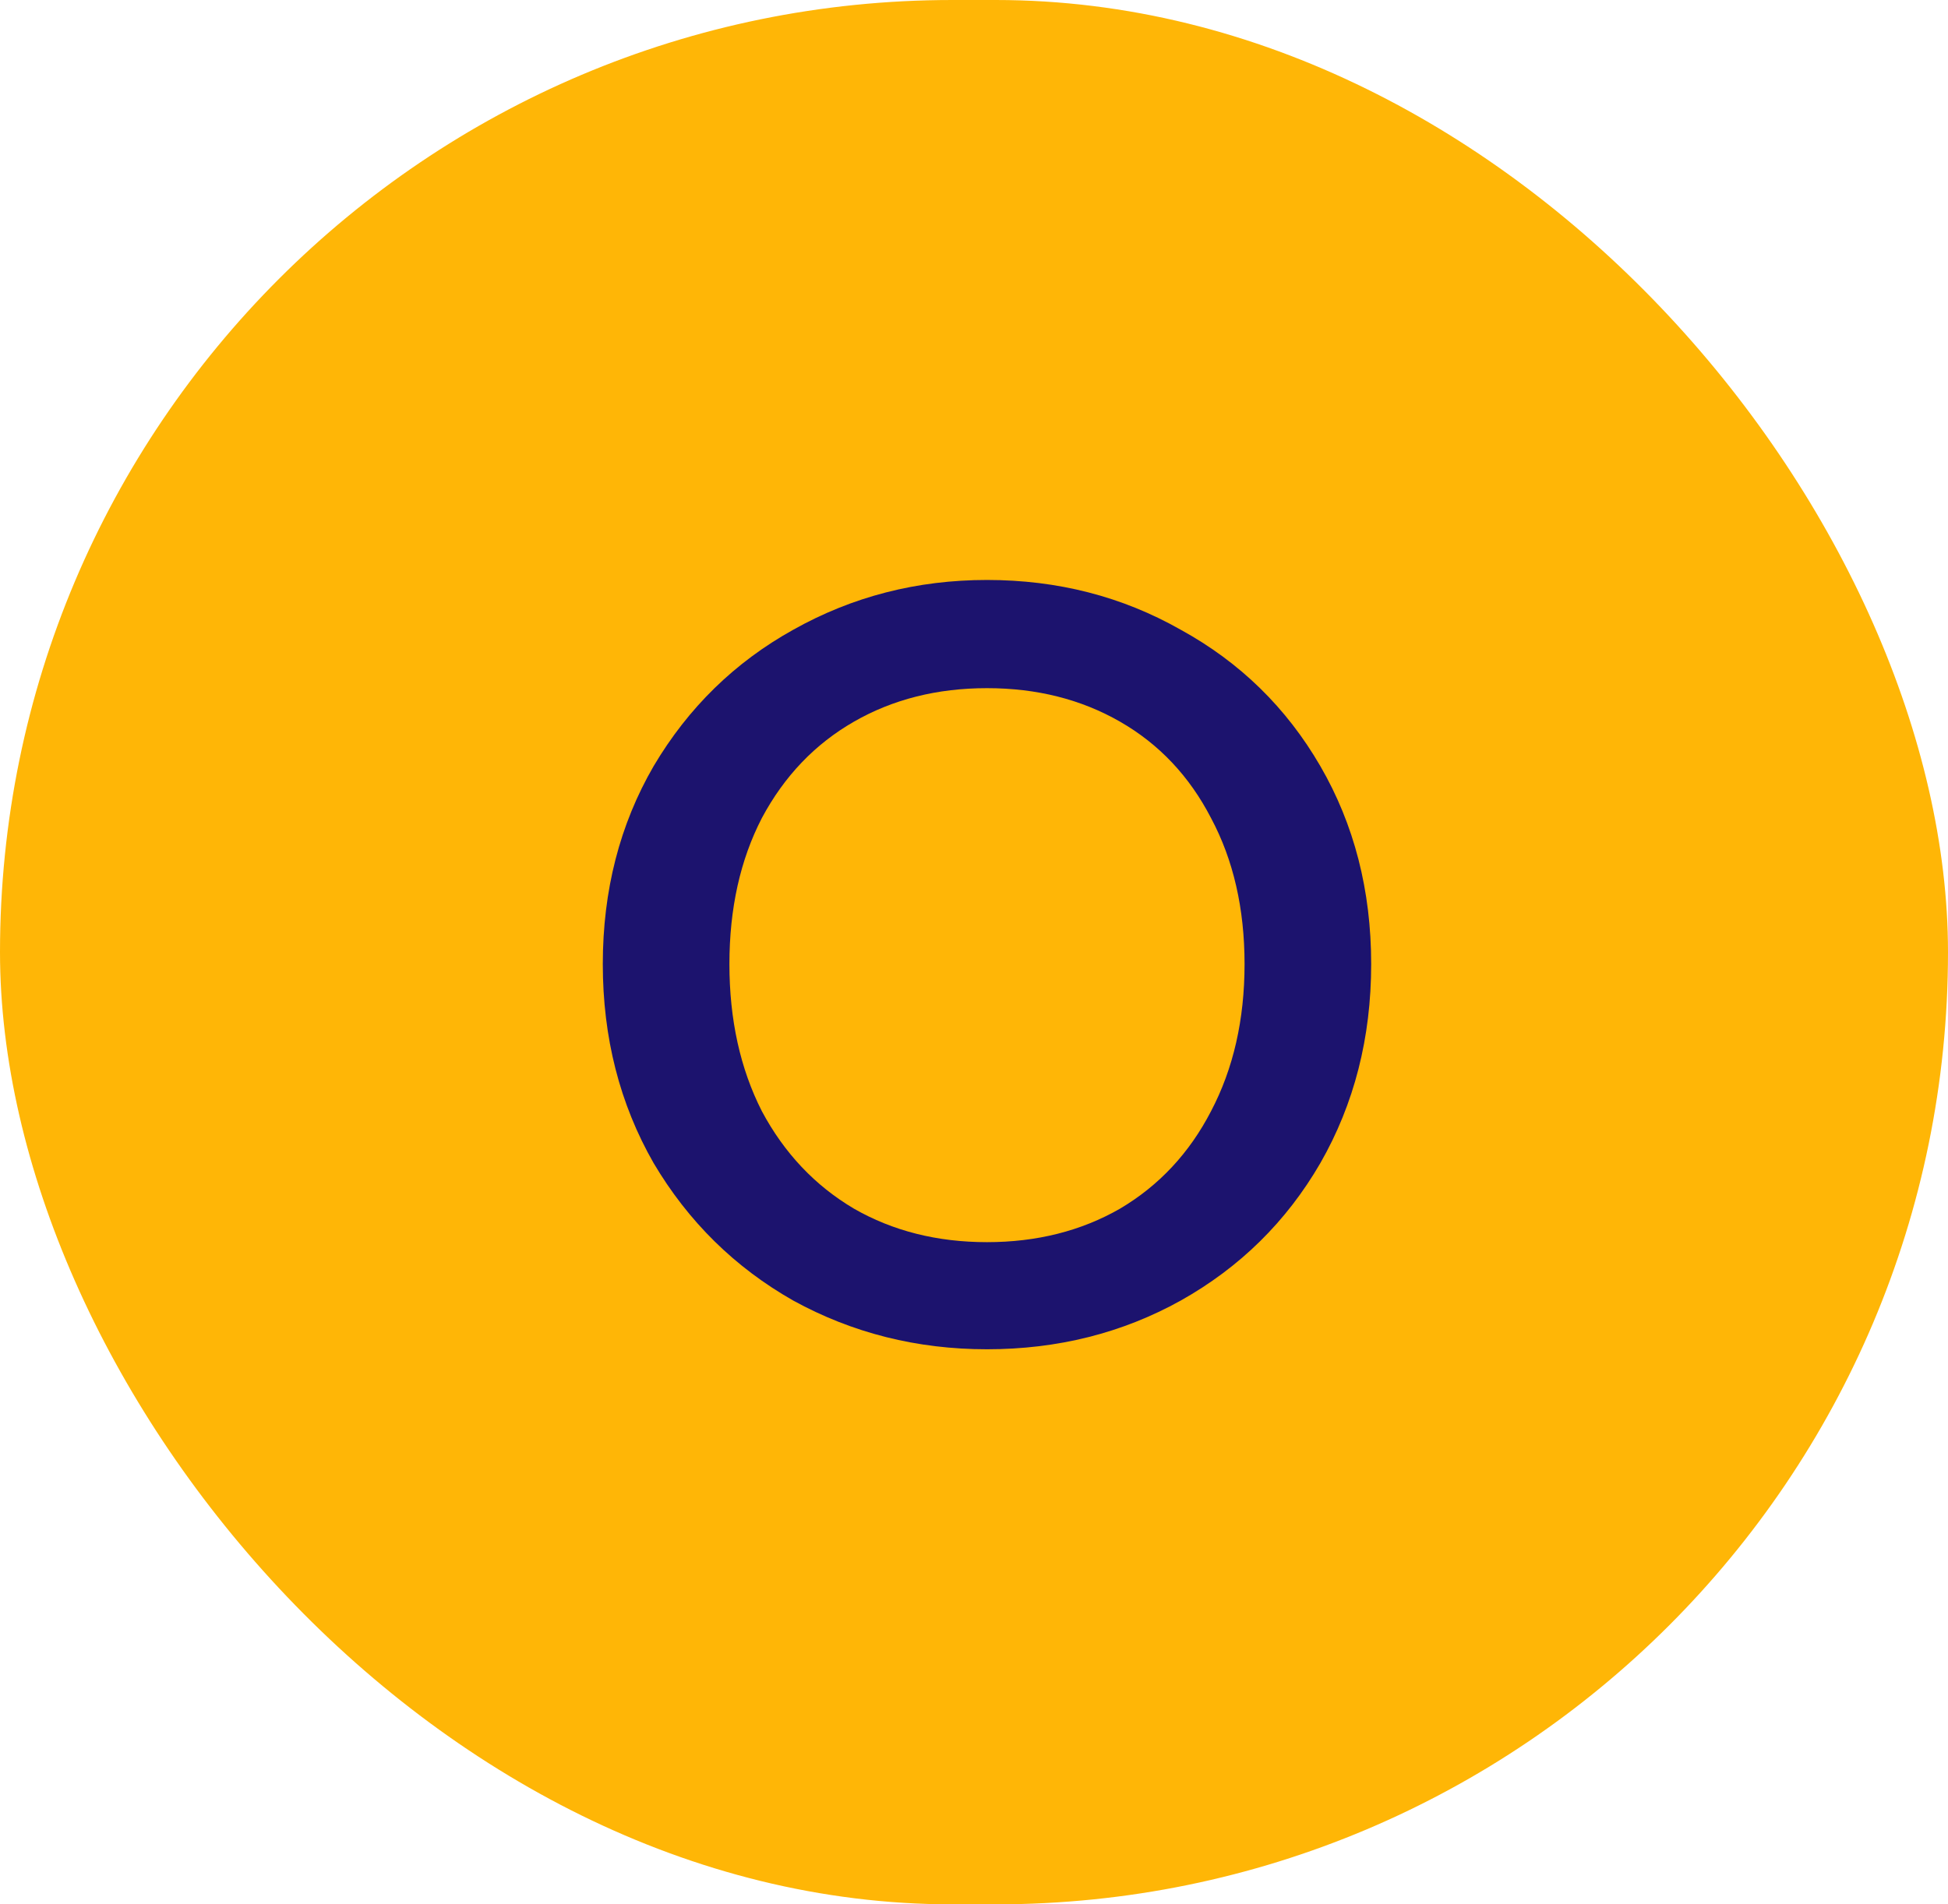 <svg width="45" height="44" viewBox="0 0 45 44" fill="none" xmlns="http://www.w3.org/2000/svg">
<rect width="45" height="44" rx="22" fill="#FFB606"/>
<path d="M22.8 31.175C21.183 31.175 19.692 30.8 18.325 30.05C16.975 29.283 15.9 28.225 15.1 26.875C14.317 25.508 13.925 23.975 13.925 22.275C13.925 20.575 14.317 19.05 15.1 17.7C15.9 16.35 16.975 15.3 18.325 14.55C19.692 13.783 21.183 13.4 22.8 13.4C24.433 13.4 25.925 13.783 27.275 14.55C28.642 15.3 29.717 16.35 30.5 17.7C31.283 19.05 31.675 20.575 31.675 22.275C31.675 23.975 31.283 25.508 30.5 26.875C29.717 28.225 28.642 29.283 27.275 30.05C25.925 30.8 24.433 31.175 22.8 31.175ZM22.8 28.7C23.95 28.7 24.975 28.442 25.875 27.925C26.775 27.392 27.475 26.642 27.975 25.675C28.492 24.692 28.75 23.558 28.75 22.275C28.75 20.992 28.492 19.867 27.975 18.9C27.475 17.933 26.775 17.192 25.875 16.675C24.975 16.158 23.95 15.9 22.8 15.9C21.65 15.9 20.625 16.158 19.725 16.675C18.825 17.192 18.117 17.933 17.6 18.9C17.1 19.867 16.85 20.992 16.85 22.275C16.85 23.558 17.1 24.692 17.6 25.675C18.117 26.642 18.825 27.392 19.725 27.925C20.625 28.442 21.65 28.7 22.8 28.7Z" fill="#1C136E"/>
</svg>
